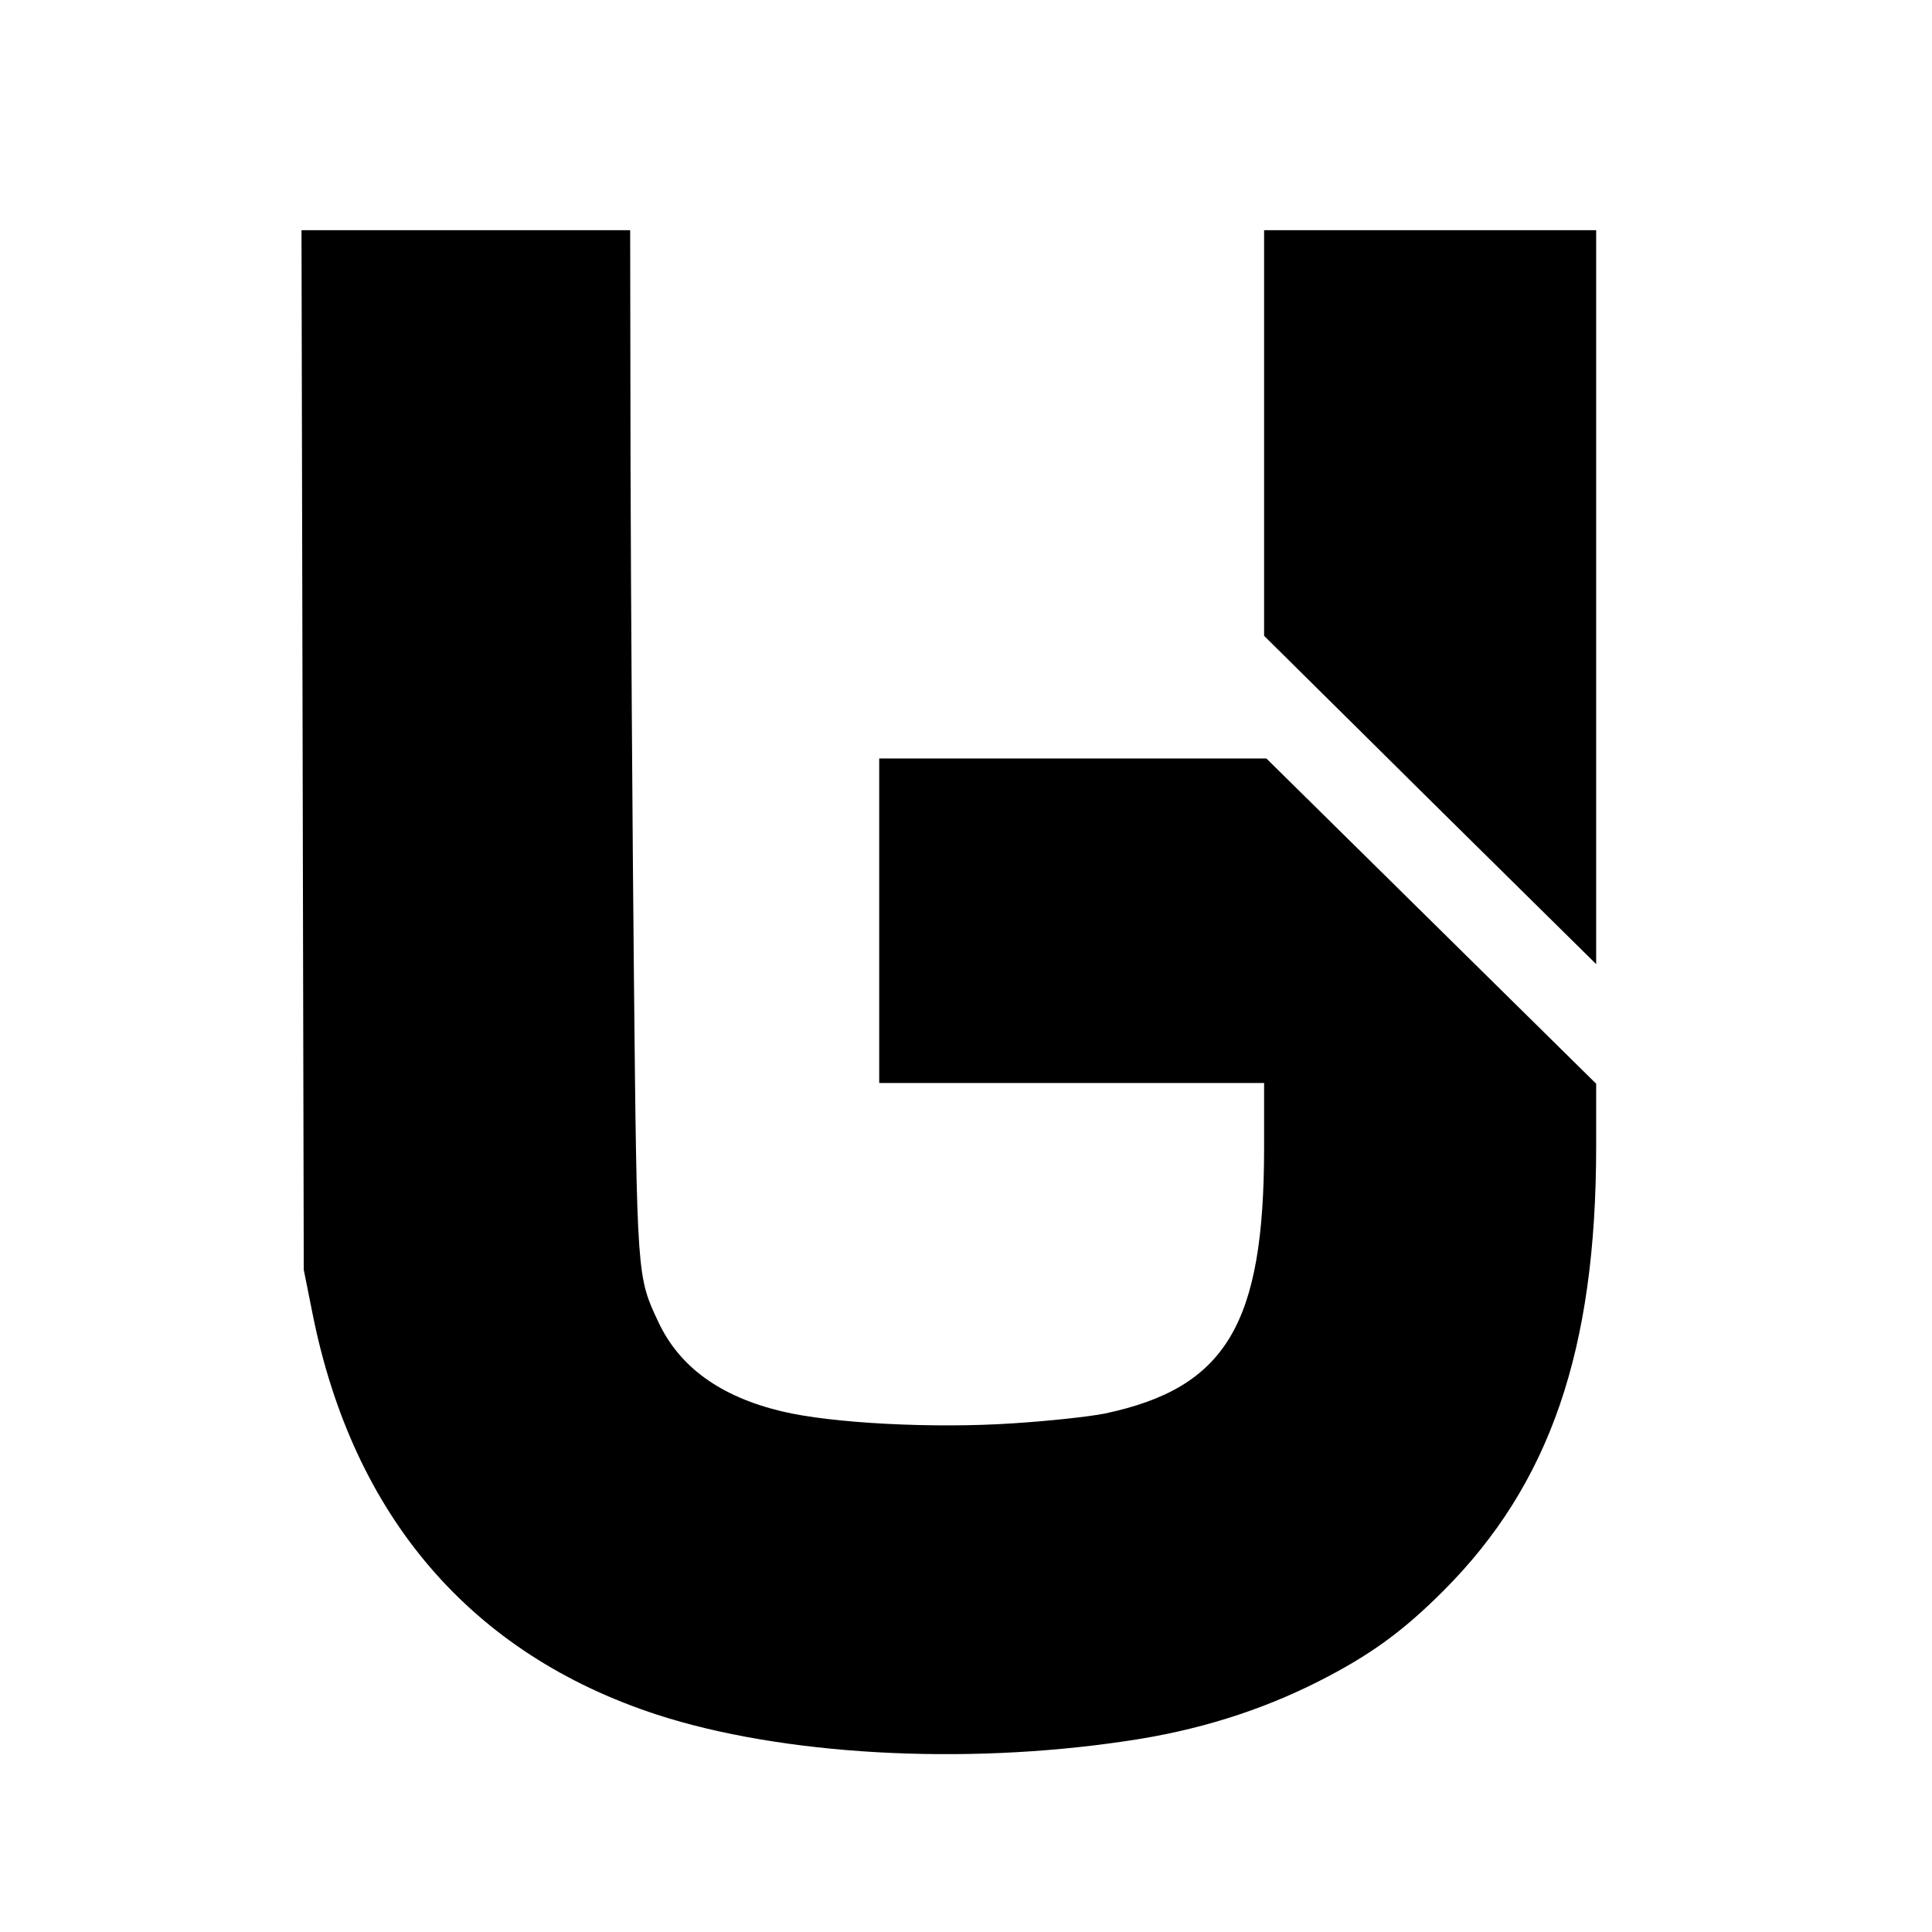 <?xml version="1.0" standalone="no"?>
<!DOCTYPE svg PUBLIC "-//W3C//DTD SVG 20010904//EN"
 "http://www.w3.org/TR/2001/REC-SVG-20010904/DTD/svg10.dtd">
<svg version="1.0" xmlns="http://www.w3.org/2000/svg"
 width="512pt" height="512pt" viewBox="0 0 512 512"
 preserveAspectRatio="xMidYMid meet">
<g transform="translate(0,512) scale(0.1,-0.1)"
fill="#000000" stroke="none">
<path d="M802 3133 l3 -1378 23 -115 c107 -538 420 -903 913 -1064 329 -107
809 -135 1243 -70 187 27 356 80 510 158 138 70 224 133 331 240 283 283 405
639 405 1178 l0 166 -437 431 -437 431 -513 0 -513 0 0 -430 0 -430 510 0 510
0 0 -172 c0 -468 -101 -636 -422 -704 -39 -8 -149 -20 -244 -26 -208 -14 -481
0 -613 32 -162 39 -270 117 -326 236 -57 121 -57 118 -65 909 -4 402 -8 1012
-9 1358 l-1 627 -435 0 -436 0 3 -1377z"/>
<path d="M3350 3972 l0 -537 288 -285 c158 -157 356 -352 440 -435 l152 -150
0 973 0 972 -440 0 -440 0 0 -538z"/>
</g>
</svg>

